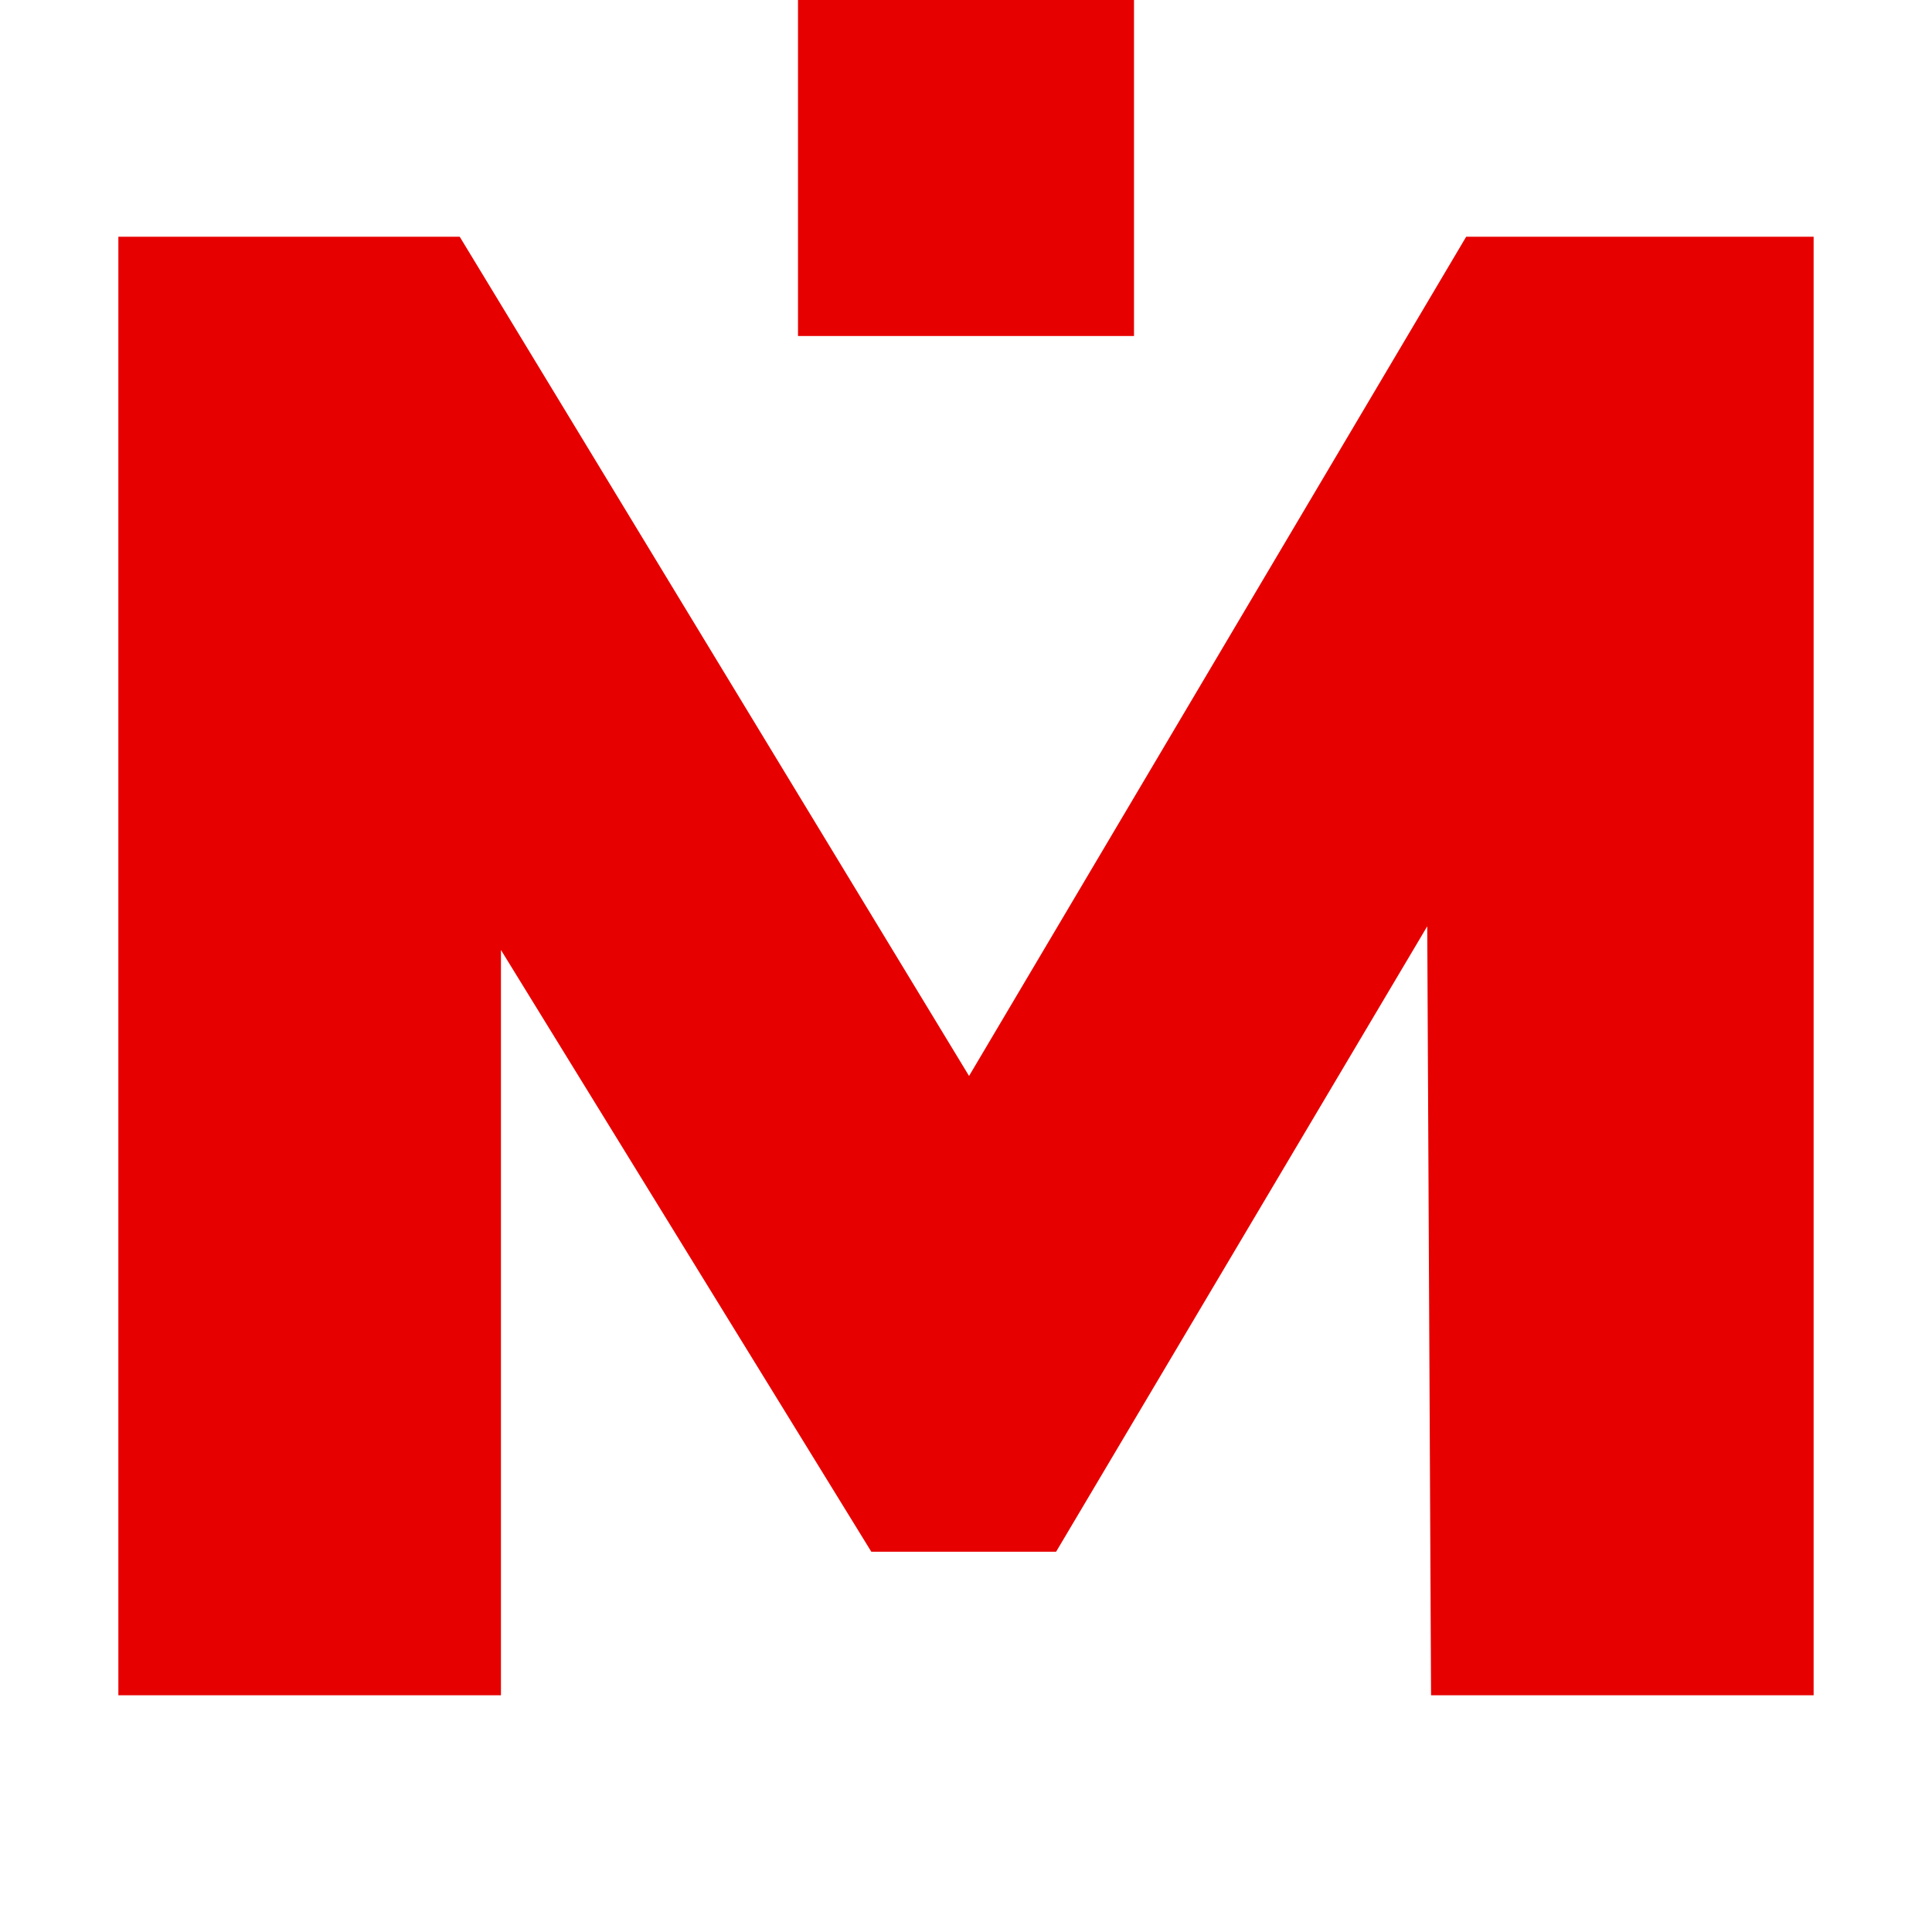 <svg xmlns="http://www.w3.org/2000/svg" xml:space="preserve" viewBox="0 0 253 253">
    <path d="m192 31-65.1 109.9L60.2 31H15.5v191.001h50.1V124.4l48.5 78.801h24.2l48.601-81.9.499 100.7h50.1V31H192Z" style="fill:#e60000"/>
    <path d="M104.5 0h44v44h-44z" style="fill:#e60000"/>
</svg>
